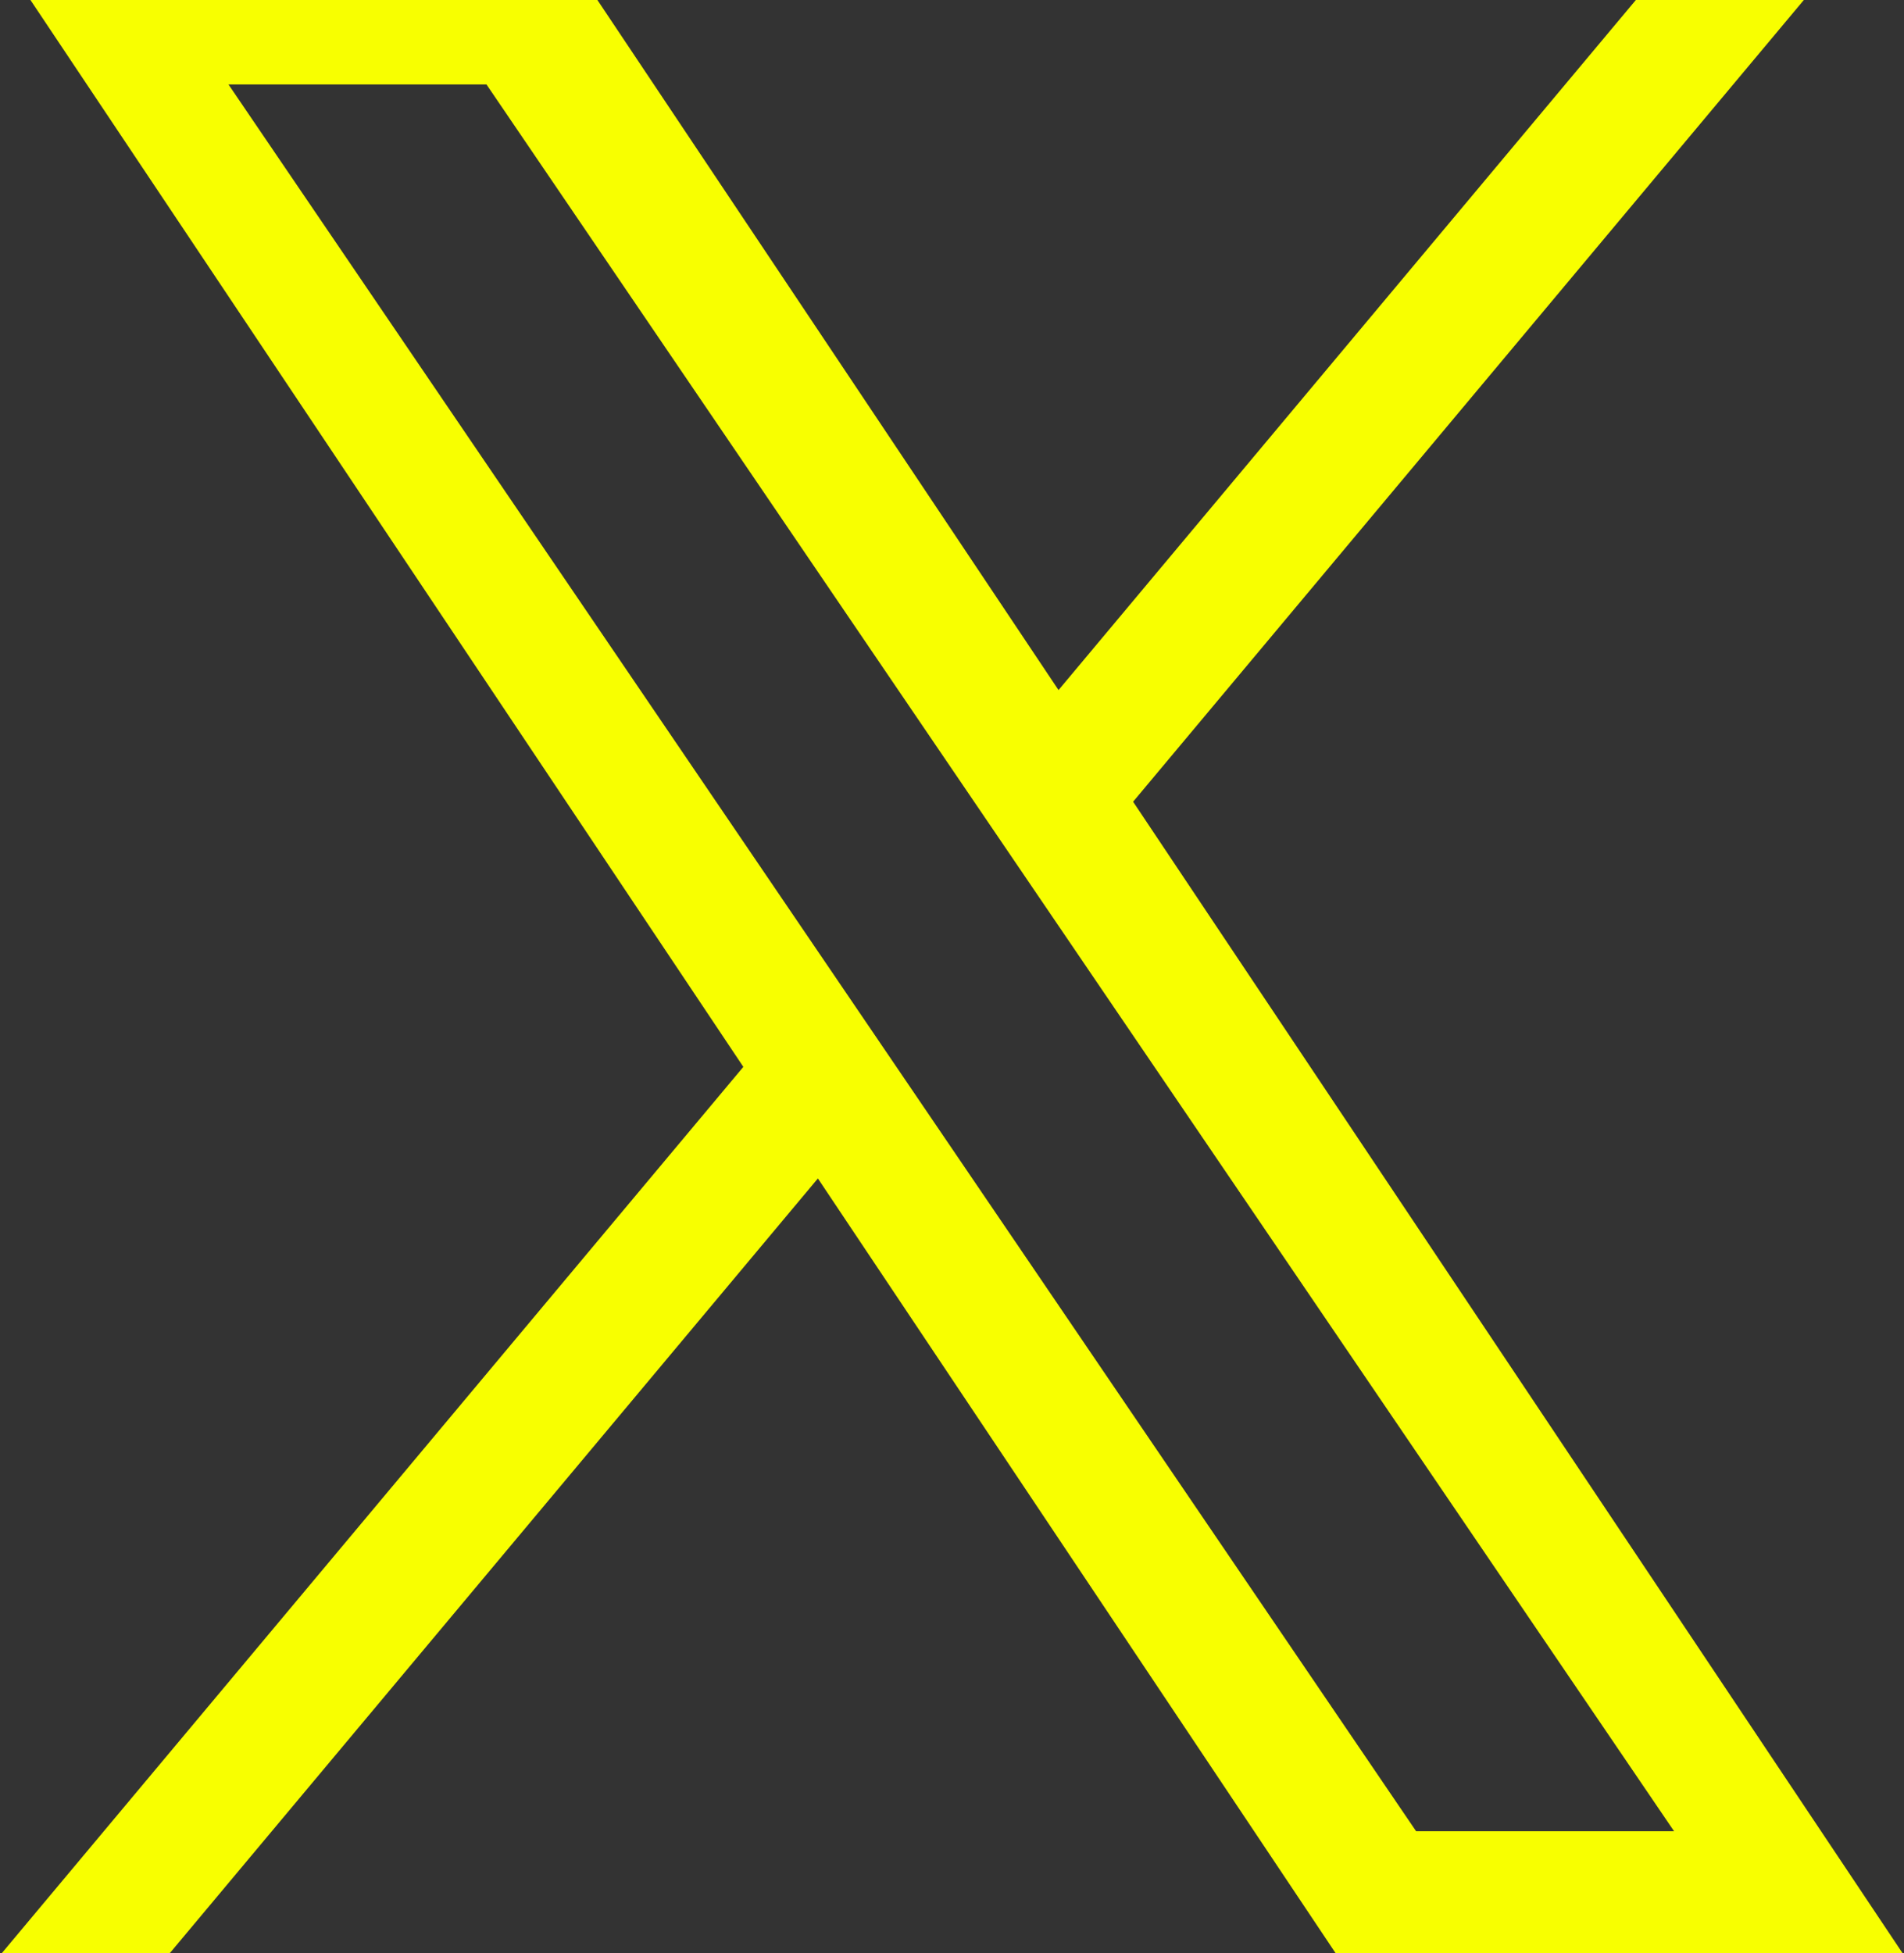 <svg width="39" height="40" viewBox="0 0 39 40" fill="none" xmlns="http://www.w3.org/2000/svg">
<rect x="0" y="0" width="39" height="40" fill="#333333" stroke="none"/>
<g clip-path="url(#clip0_7079_4931)">
<path d="M23.21 16.419L37.729 -0.933H34.288L21.682 14.133L11.613 -0.933H0L15.226 21.85L0 40.046H3.441L16.753 24.135L27.387 40.046H39L23.209 16.419H23.21ZM18.498 22.051L16.955 19.782L4.68 1.73H9.965L19.871 16.298L21.414 18.567L34.29 37.504H29.006L18.498 22.051V22.051Z" fill="#F8FF00"/>
</g>
<defs>
<clipPath id="clip0_7079_4931">
<rect width="39" height="41" fill="white" transform="translate(0 -0.933)"/>
</clipPath>
</defs>
</svg>
